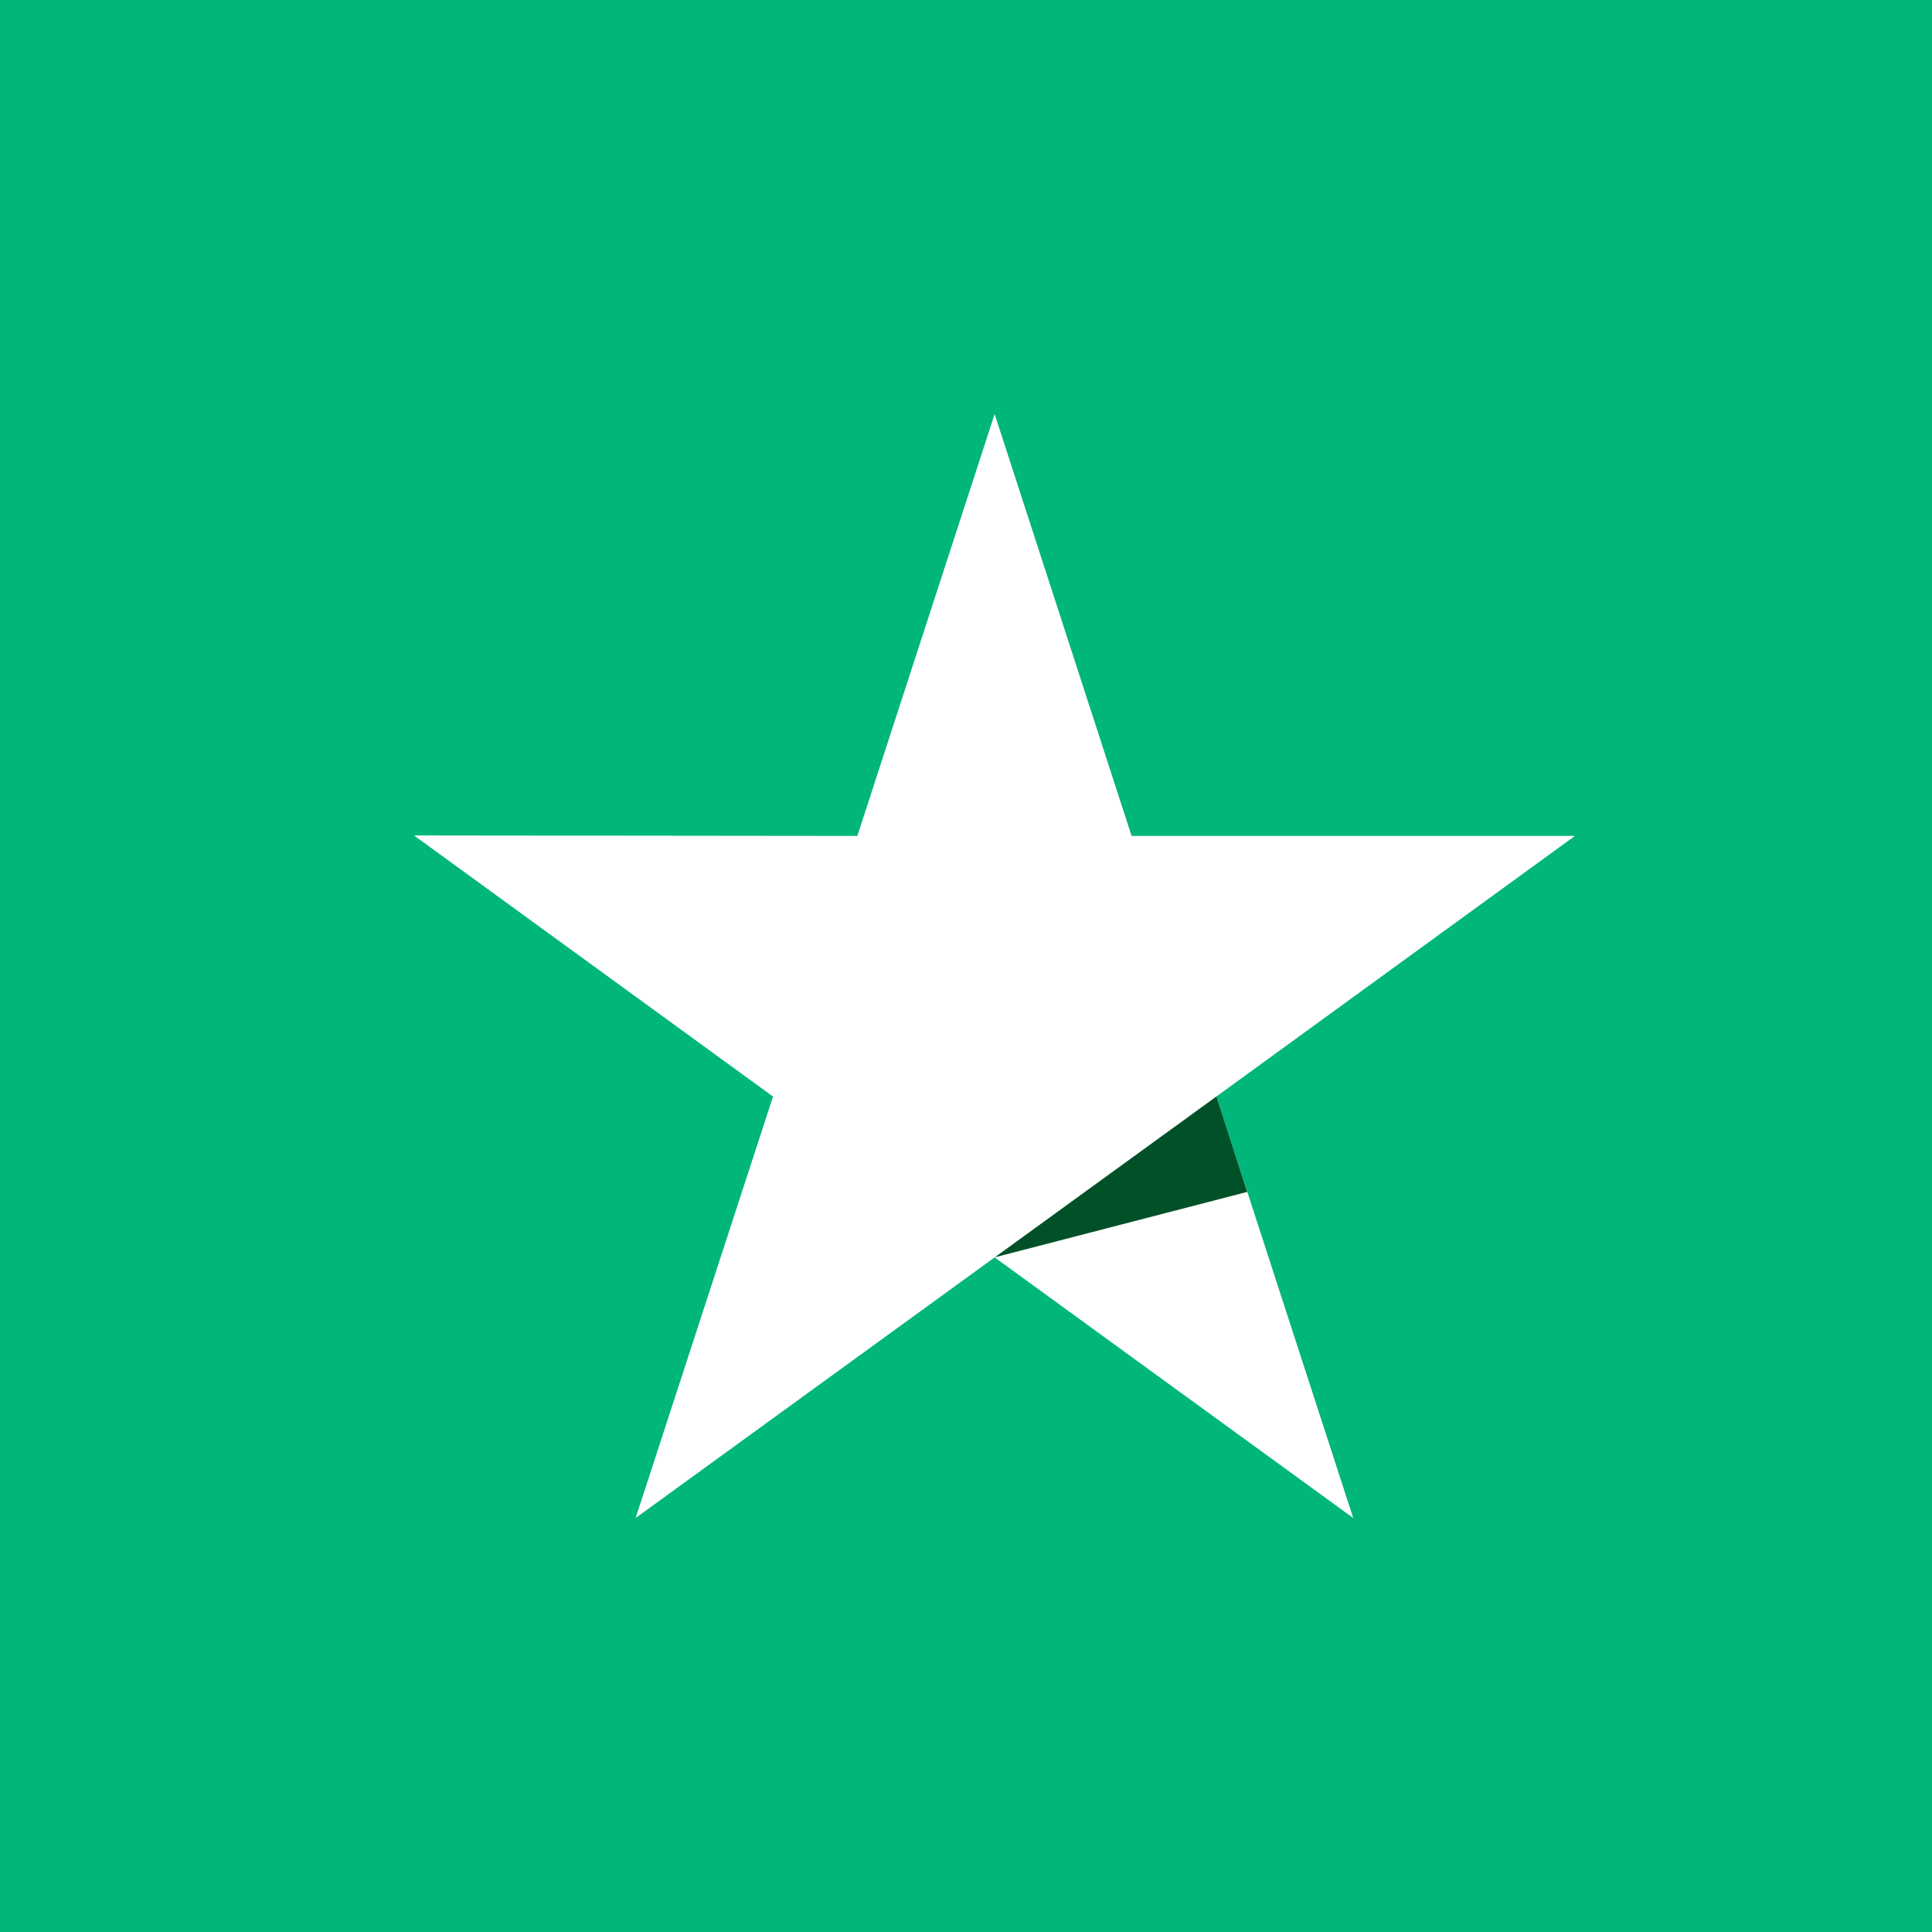 <svg width="28" height="28" viewBox="0 0 28 28" fill="none" xmlns="http://www.w3.org/2000/svg">
<rect width="28" height="28" fill="#00B67A"/>
<path d="M22.825 12.115H16.4L14.415 6L12.425 12.115L6 12.108L11.203 15.892L9.212 22L14.415 18.223L19.612 22L17.628 15.892L22.825 12.115Z" fill="white"/>
<path d="M18.076 17.274L17.629 15.891L14.417 18.222L18.076 17.274Z" fill="#005128"/>
</svg>

